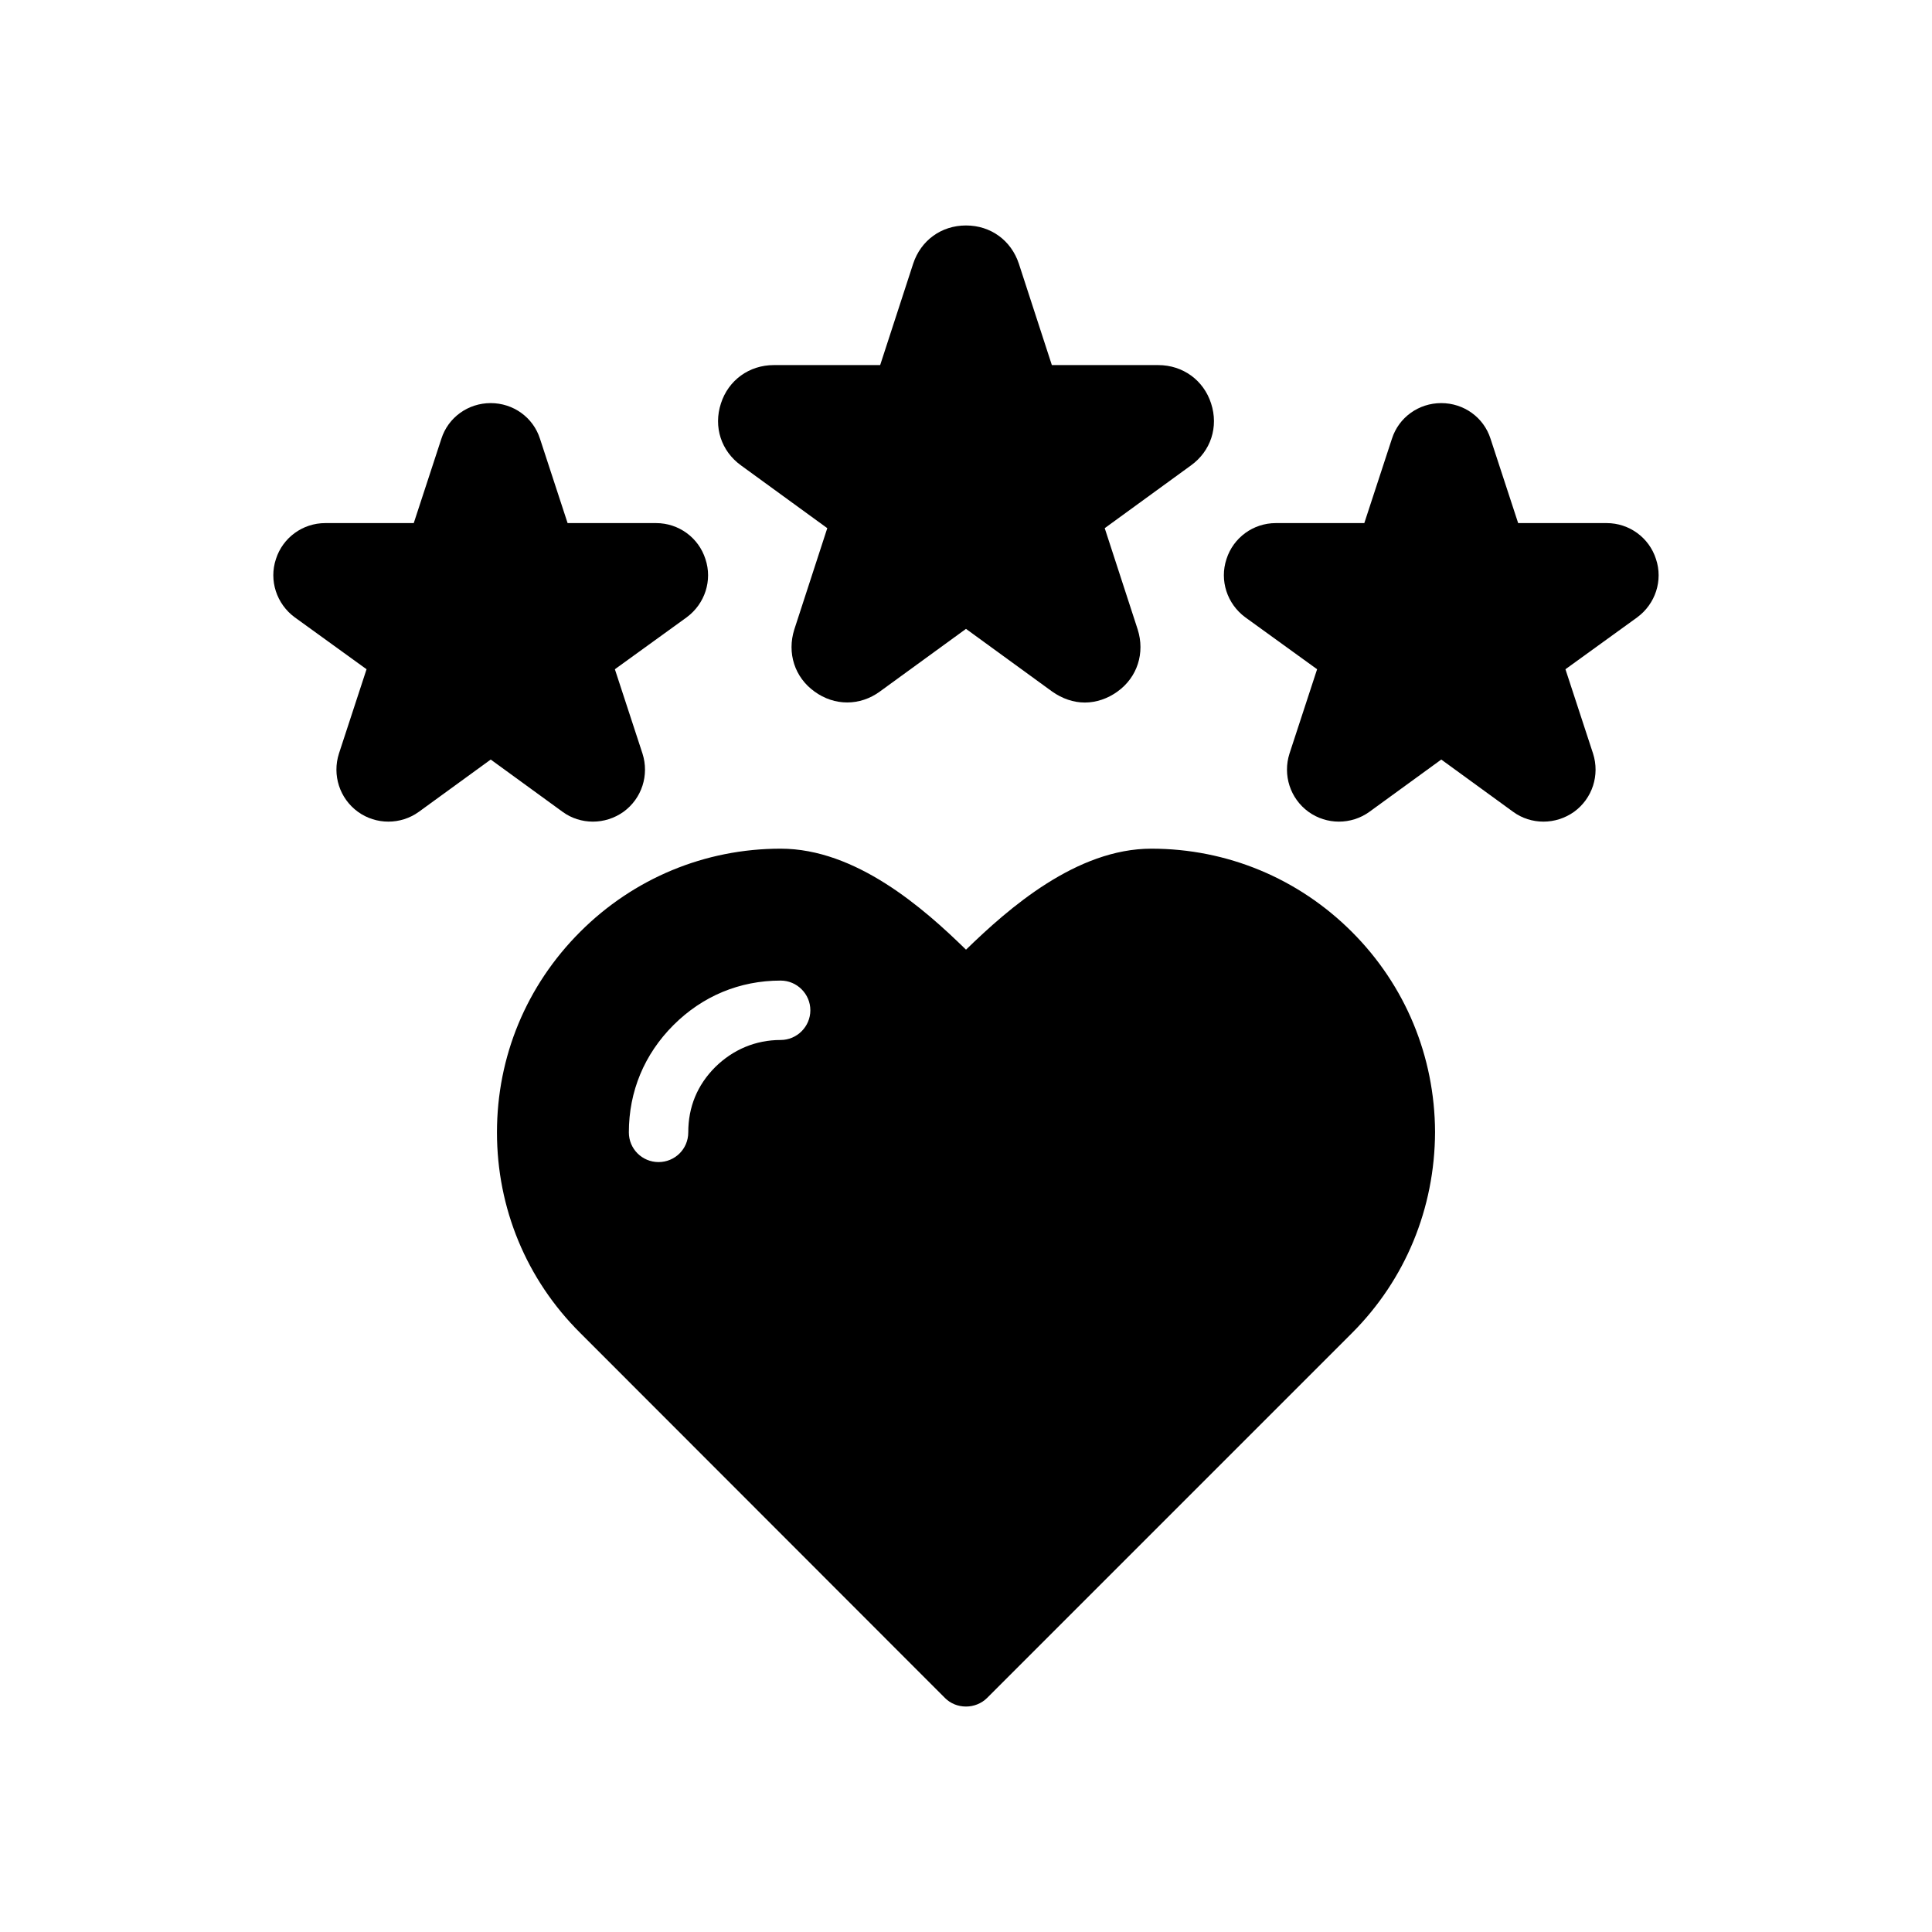 <?xml version="1.0" encoding="UTF-8"?>
<!-- Uploaded to: ICON Repo, www.iconrepo.com, Generator: ICON Repo Mixer Tools -->
<svg fill="#000000" width="800px" height="800px" version="1.1" viewBox="144 144 512 512" xmlns="http://www.w3.org/2000/svg">
 <g>
  <path d="m459.59 267.36-22.828 16.609 8.738 26.844c1.969 6.219-0.078 12.676-5.352 16.453-2.598 1.891-5.668 2.914-8.66 2.914-2.992 0-5.984-1.023-8.66-2.914l-22.828-16.609-22.828 16.609c-5.273 3.856-12.043 3.856-17.32 0-5.273-3.777-7.32-10.234-5.352-16.453l8.738-26.844-22.828-16.609c-5.273-3.777-7.398-10.234-5.352-16.453 1.969-6.141 7.477-10.156 14.012-10.156h28.184l8.738-26.844c2.047-6.219 7.477-10.156 14.012-10.156s11.965 3.938 14.012 10.156l8.738 26.844h28.184c6.535 0 12.043 4.016 14.012 10.156 2.039 6.219-0.086 12.676-5.359 16.453z"/>
  <path d="m326 307.58-19.051 13.777 7.32 22.355c1.812 5.668-0.156 11.887-5.039 15.43-2.441 1.73-5.273 2.598-8.109 2.598-2.832 0-5.668-0.867-8.031-2.598l-19.043-13.855-19.051 13.855c-4.801 3.465-11.336 3.465-16.137 0-4.879-3.543-6.848-9.762-5.039-15.43l7.32-22.355-19.051-13.777c-4.801-3.543-6.848-9.762-4.961-15.43 1.812-5.668 7.086-9.523 13.066-9.523h23.457l7.32-22.355c1.812-5.668 7.086-9.445 13.066-9.445 5.984 0 11.258 3.777 13.066 9.445l7.32 22.355h23.457c5.984 0 11.258 3.856 13.066 9.523 1.902 5.668-0.145 11.887-4.949 15.43z"/>
  <path d="m577.91 307.58-19.051 13.777 7.32 22.355c1.812 5.668-0.156 11.887-5.039 15.43-2.441 1.73-5.273 2.598-8.109 2.598-2.832 0-5.668-0.867-8.031-2.598l-19.047-13.855-19.051 13.855c-4.801 3.465-11.336 3.465-16.137 0-4.879-3.543-6.848-9.762-5.039-15.43l7.32-22.355-19.051-13.777c-4.801-3.543-6.848-9.762-4.961-15.43 1.812-5.668 7.086-9.523 13.066-9.523h23.457l7.32-22.355c1.812-5.668 7.086-9.445 13.066-9.445 5.984 0 11.258 3.777 13.066 9.445l7.32 22.355h23.457c5.984 0 11.258 3.856 13.066 9.523 1.902 5.668-0.145 11.887-4.945 15.43z"/>
  <path d="m502.26 390.95c-14.168-14.168-33.062-22.043-53.137-22.043-19.836 0-37.785 15.742-49.121 26.766-11.258-11.02-29.207-26.766-49.121-26.766-20.074 0-38.965 7.871-53.137 22.043-14.25 14.25-22.043 33.062-22.043 53.137s7.793 38.965 22.043 53.137l96.668 96.746c1.496 1.496 3.465 2.281 5.59 2.281 2.047 0 4.094-0.789 5.59-2.281l96.668-96.668c14.168-14.168 21.965-33.062 22.043-53.293-0.082-20.074-7.875-38.887-22.043-53.059zm-151.38 28.656c-6.613 0-12.594 2.519-17.32 7.164-4.801 4.801-7.164 10.629-7.164 17.32 0 4.41-3.543 7.871-7.871 7.871-4.328 0-7.871-3.465-7.871-7.871 0-10.863 4.094-20.703 11.809-28.418 7.715-7.715 17.555-11.809 28.418-11.809 4.328 0 7.871 3.543 7.871 7.871s-3.543 7.871-7.871 7.871z"/>
 </g>
</svg>